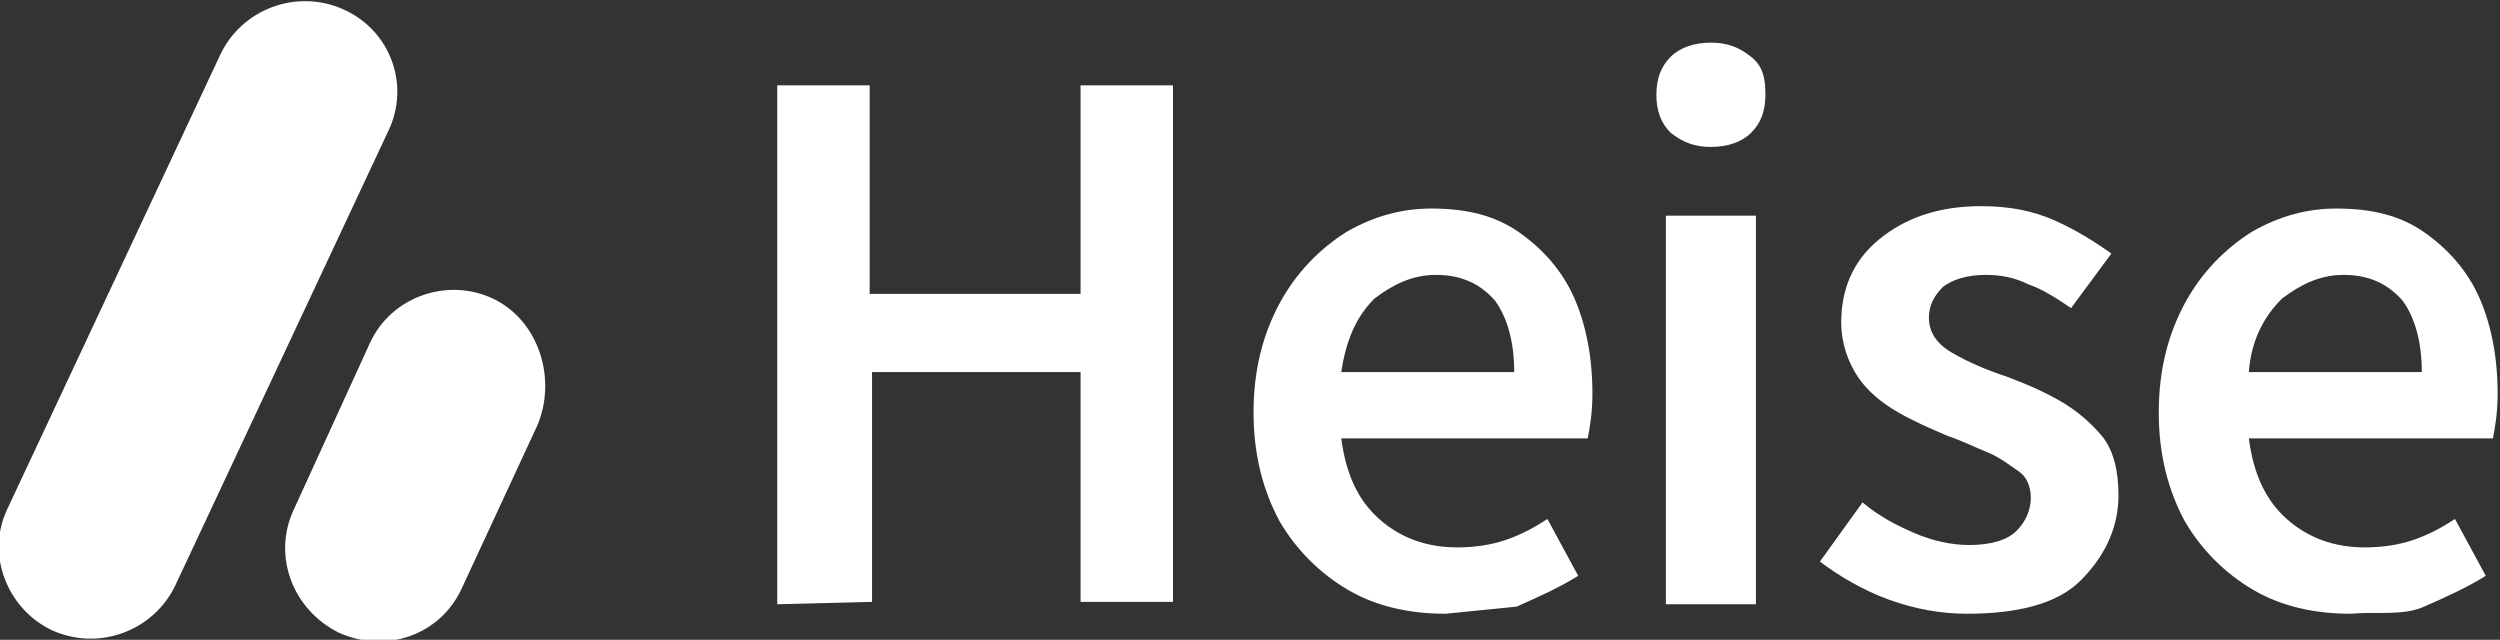 <?xml version="1.0" encoding="utf-8"?>
<!-- Generator: Adobe Illustrator 27.4.0, SVG Export Plug-In . SVG Version: 6.00 Build 0)  -->
<svg version="1.1" id="Ebene_1" xmlns="http://www.w3.org/2000/svg" xmlns:xlink="http://www.w3.org/1999/xlink" x="0px" y="0px"
	 viewBox="0 0 105.5 27" style="enable-background:new 0 0 105.5 27;" xml:space="preserve">
<rect x="0" y="0" width="105.5" height="27" fill="#333333" stroke="none"/>
<style type="text/css">
	.st0{fill:#FFFFFF;}
</style>
<path class="st0" d="M32.8,25.5V3.6h3.9v8.8h8.9V3.6h3.9v21.8h-3.9v-9.7h-8.8v9.7L32.8,25.5L32.8,25.5z M61,25.9
	c-1.5,0-2.9-0.3-4.1-1c-1.2-0.7-2.2-1.7-2.9-2.9c-0.7-1.3-1.1-2.8-1.1-4.6s0.4-3.3,1.1-4.6c0.7-1.3,1.7-2.3,2.8-3
	c1.2-0.7,2.4-1,3.6-1c1.5,0,2.7,0.3,3.7,1c1,0.7,1.8,1.6,2.3,2.7s0.8,2.5,0.8,4.1c0,0.8-0.1,1.4-0.2,1.9H56.6
	c0.2,1.5,0.7,2.6,1.6,3.4c0.9,0.8,2,1.2,3.3,1.2c0.7,0,1.4-0.1,2-0.3c0.6-0.2,1.2-0.5,1.8-0.9l1.3,2.4c-0.8,0.5-1.7,0.9-2.6,1.3
	C63,25.7,62,25.8,61,25.9L61,25.9z M56.6,15.7h7.3c0-1.3-0.3-2.3-0.8-3c-0.6-0.7-1.4-1.1-2.5-1.1c-1,0-1.8,0.4-2.6,1
	C57.2,13.4,56.8,14.4,56.6,15.7L56.6,15.7z M72.2,6.2c-0.7,0-1.2-0.2-1.7-0.6c-0.4-0.4-0.6-0.9-0.6-1.6s0.2-1.2,0.6-1.6
	s1-0.6,1.7-0.6s1.2,0.2,1.7,0.6s0.6,0.9,0.6,1.6s-0.2,1.2-0.6,1.6S72.9,6.2,72.2,6.2z M70.3,25.5V9.1h3.8v16.4H70.3z M83,25.9
	c-1.1,0-2.2-0.2-3.3-0.6s-2.1-1-2.9-1.6l1.8-2.5c0.7,0.6,1.5,1,2.2,1.3s1.5,0.5,2.3,0.5c0.9,0,1.6-0.2,2-0.6s0.6-0.9,0.6-1.4
	c0-0.5-0.2-0.9-0.5-1.1s-0.8-0.6-1.3-0.8c-0.5-0.2-1.1-0.5-1.7-0.7c-0.7-0.3-1.4-0.6-2.1-1c-0.7-0.4-1.3-0.9-1.7-1.5
	c-0.4-0.6-0.7-1.4-0.7-2.3c0-1.4,0.5-2.6,1.6-3.5s2.5-1.4,4.3-1.4c1.2,0,2.2,0.2,3.1,0.6c0.9,0.4,1.7,0.9,2.4,1.4L87.4,13
	c-0.6-0.4-1.2-0.8-1.8-1c-0.6-0.3-1.2-0.4-1.8-0.4c-0.8,0-1.4,0.2-1.8,0.5c-0.4,0.4-0.6,0.8-0.6,1.3c0,0.6,0.3,1.1,1,1.5
	s1.4,0.7,2.3,1c0.8,0.3,1.5,0.6,2.2,1s1.3,0.9,1.8,1.5s0.7,1.5,0.7,2.5c0,1.4-0.6,2.6-1.6,3.6S85.1,25.9,83,25.9L83,25.9z
	 M99.2,25.9c-1.5,0-2.9-0.3-4.1-1s-2.2-1.7-2.9-2.9c-0.7-1.3-1.1-2.8-1.1-4.6s0.4-3.3,1.1-4.6c0.7-1.3,1.7-2.3,2.8-3
	c1.2-0.7,2.4-1,3.6-1c1.5,0,2.7,0.3,3.7,1s1.8,1.6,2.3,2.7s0.8,2.5,0.8,4.1c0,0.8-0.1,1.4-0.2,1.9H94.9c0.2,1.5,0.7,2.6,1.6,3.4
	c0.9,0.8,2,1.2,3.3,1.2c0.7,0,1.4-0.1,2-0.3c0.6-0.2,1.2-0.5,1.8-0.9l1.3,2.4c-0.8,0.5-1.7,0.9-2.6,1.3S100.3,25.8,99.2,25.9
	L99.2,25.9z M94.9,15.7h7.3c0-1.3-0.3-2.3-0.8-3c-0.6-0.7-1.4-1.1-2.5-1.1c-1,0-1.8,0.4-2.6,1C95.5,13.4,95,14.4,94.9,15.7
	L94.9,15.7z M16.4,5.5l-9,19.2c-0.9,1.9-3.2,2.8-5.2,1.9c-1.9-0.9-2.8-3.2-1.9-5.1c0,0,0,0,0,0l9-19.2c0.9-1.9,3.2-2.8,5.2-1.9
	C16.5,1.3,17.3,3.6,16.4,5.5L16.4,5.5z M20.8,12.6c-1.9-0.9-4.3-0.1-5.2,1.9l-3.2,7c-0.9,1.9-0.1,4.2,1.9,5.2c0,0,0,0,0,0
	c2,0.9,4.3,0.1,5.2-1.9l3.2-6.9C23.5,15.9,22.7,13.5,20.8,12.6z"/>
</svg>
